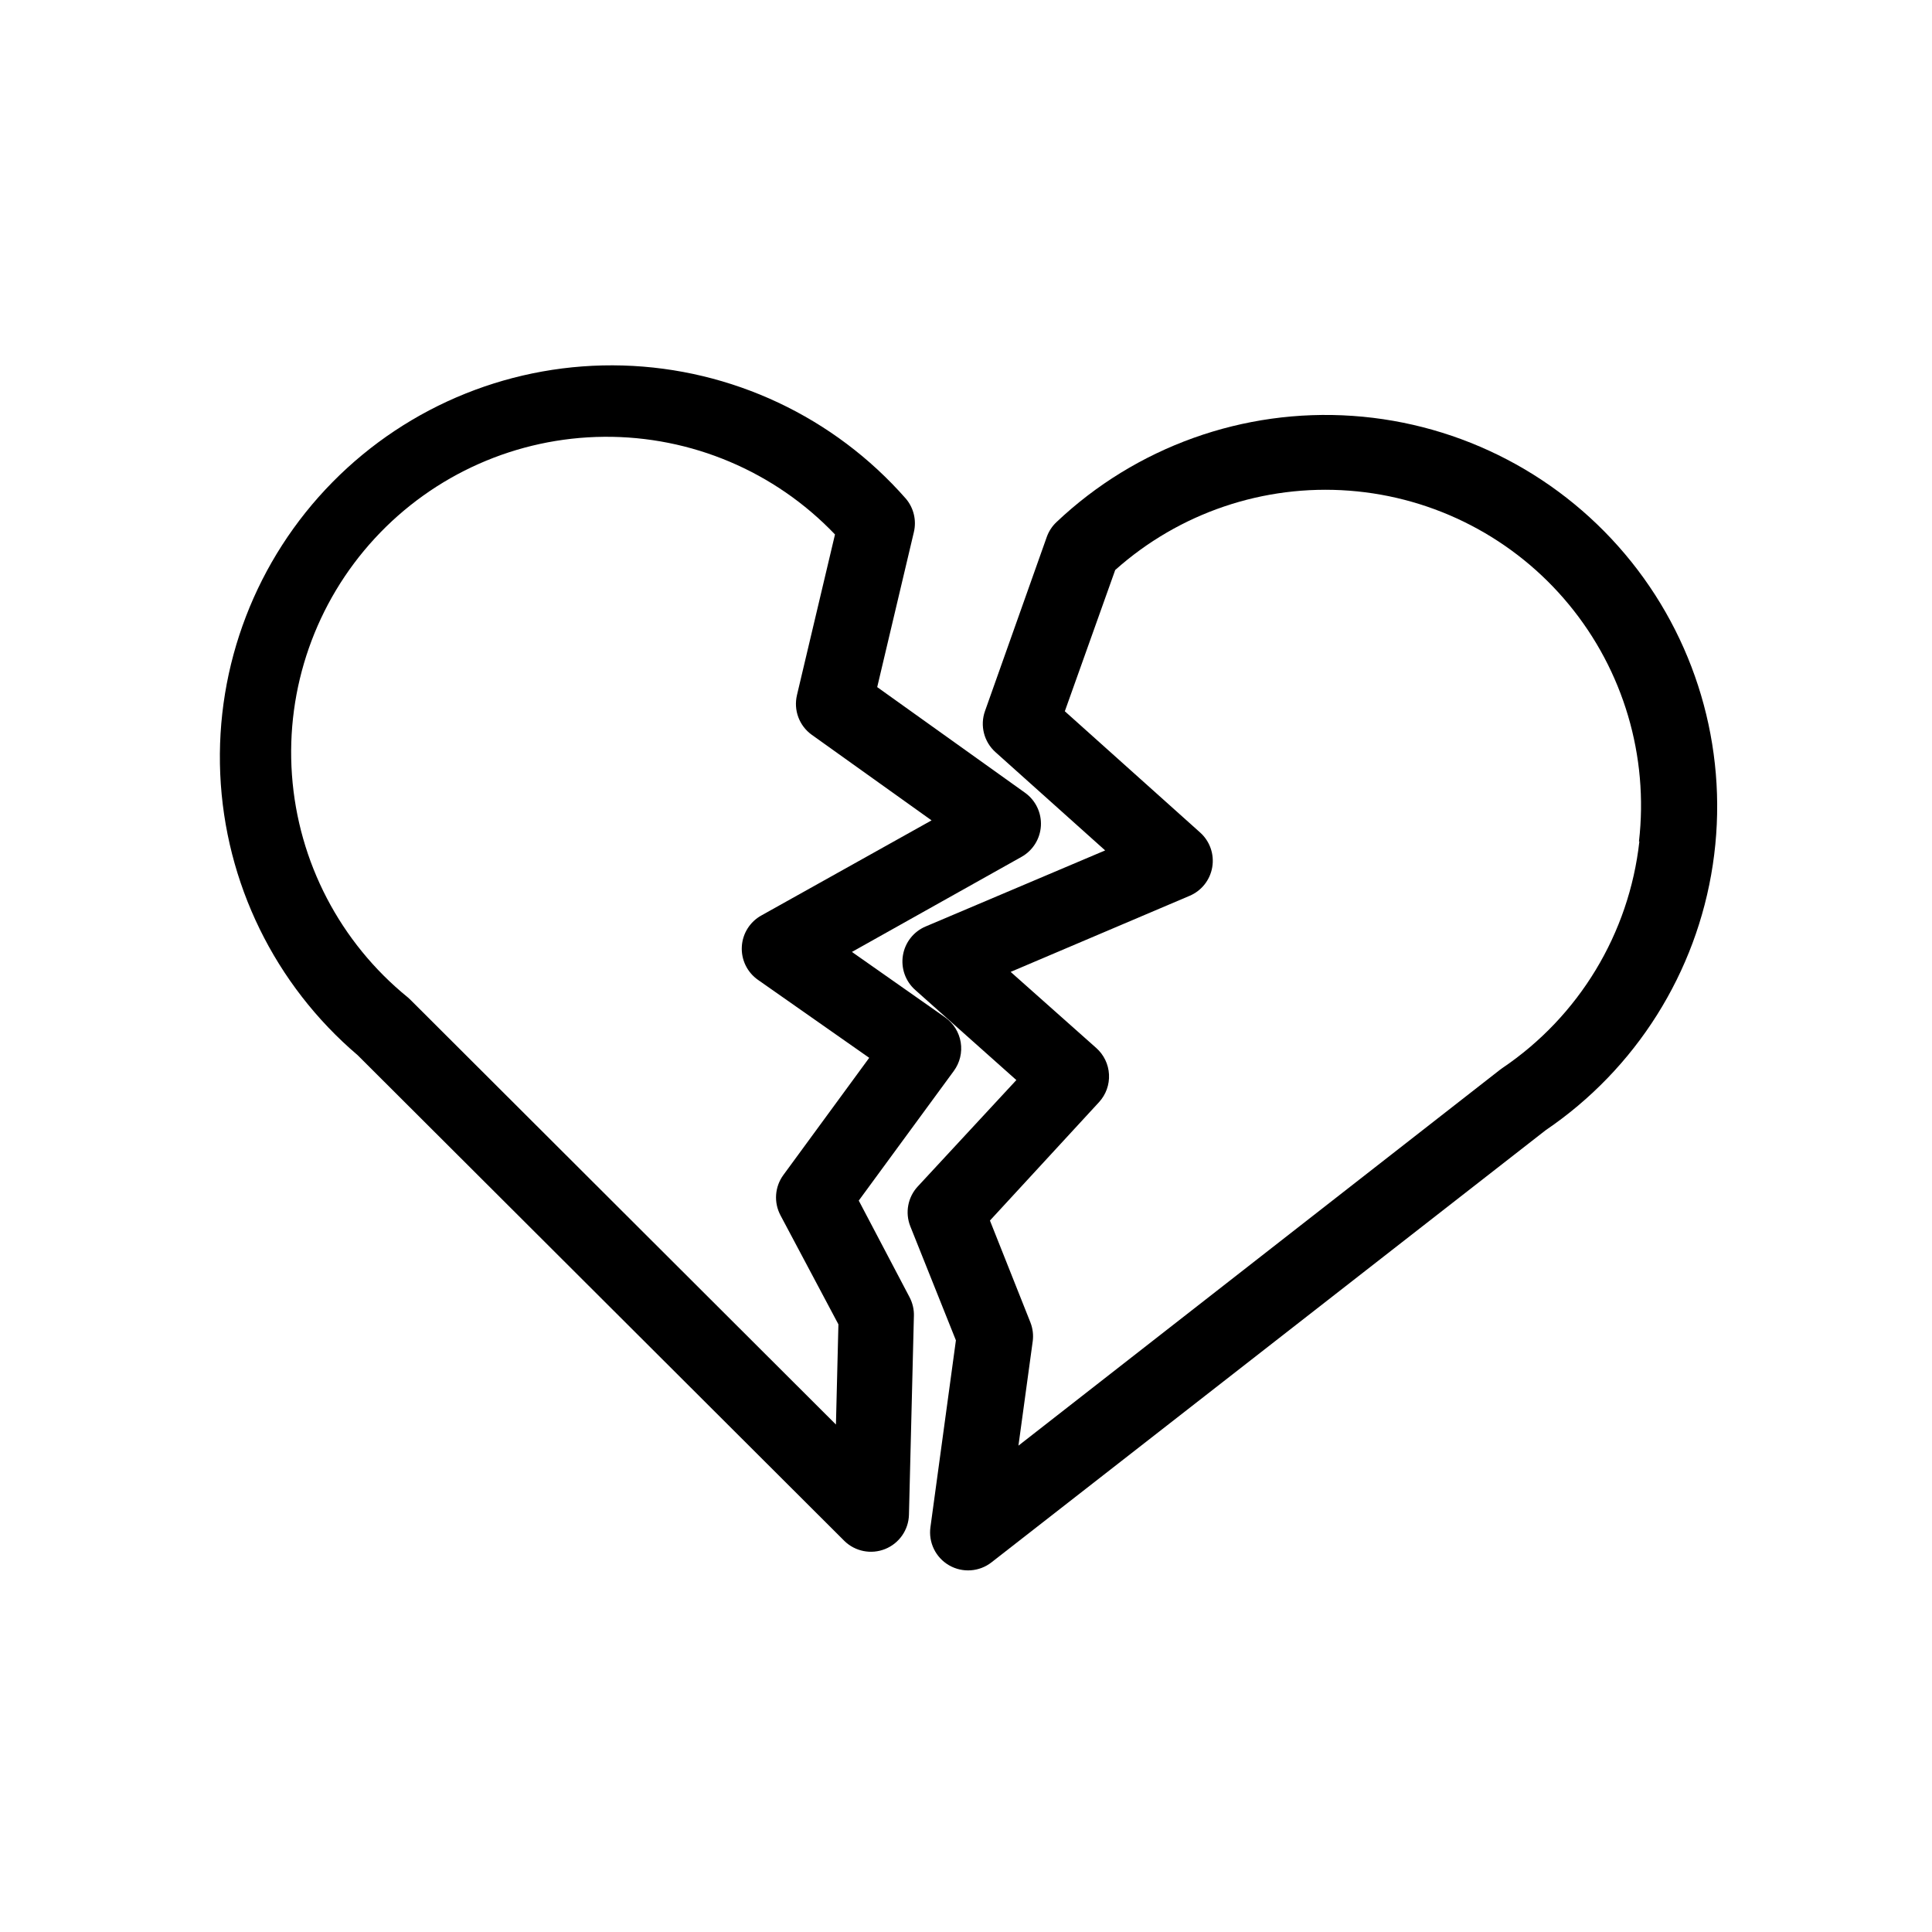 <?xml version="1.0" encoding="UTF-8"?>
<!-- Uploaded to: ICON Repo, www.svgrepo.com, Generator: ICON Repo Mixer Tools -->
<svg fill="#000000" width="800px" height="800px" version="1.1" viewBox="144 144 512 512" xmlns="http://www.w3.org/2000/svg">
 <g>
  <path d="m371.58 462.17 25.191-34.359c1.605-2.184 2.262-4.918 1.828-7.59-0.438-2.672-1.93-5.059-4.144-6.617l-24.688-17.332 44.941-25.191c3.008-1.68 4.945-4.785 5.141-8.227 0.191-3.438-1.387-6.738-4.184-8.75l-39.195-28.012 9.723-41.109c0.73-3.109-0.055-6.379-2.117-8.816-19.016-21.68-46.191-34.469-75.016-35.305-28.824-0.832-56.695 10.359-76.934 30.902-20.238 20.539-31.02 48.574-29.758 77.379 1.262 28.809 14.453 55.793 36.41 74.488l128.98 128.72h-0.004c2.859 2.805 7.109 3.648 10.824 2.152s6.191-5.051 6.305-9.055l1.309-52.648h0.004c0.059-1.754-0.344-3.488-1.16-5.039zm-20.758 3.879 15.367 28.918-0.656 26.551-112.7-112.5-0.754-0.707-0.004 0.004c-17.934-14.562-29.047-35.891-30.703-58.93-1.656-23.039 6.289-45.742 21.957-62.719 15.664-16.977 37.652-26.715 60.754-26.91 23.098-0.195 45.25 9.172 61.199 25.879l-10.078 42.57 0.004 0.004c-0.953 3.981 0.602 8.145 3.93 10.527l31.738 22.672-45.09 25.191c-3.047 1.68-5.012 4.812-5.195 8.289-0.184 3.473 1.438 6.797 4.289 8.789l29.473 20.656-22.773 31.086c-2.258 3.109-2.551 7.231-0.754 10.629z"/>
  <path d="m576.33 292.89c-18.133-22.648-44.922-36.676-73.867-38.676-28.945-2.004-57.41 8.207-78.484 28.148-1.156 1.09-2.035 2.434-2.57 3.93l-16.375 46.148c-1.371 3.856-0.273 8.152 2.773 10.883l29.07 26.047-47.559 20.152h-0.004c-3.191 1.344-5.465 4.231-6.027 7.648-0.566 3.418 0.668 6.883 3.258 9.18l26.801 23.879-26.145 28.215c-2.621 2.84-3.387 6.934-1.965 10.527l12.09 30.23-6.75 49.523c-0.559 4.062 1.398 8.055 4.949 10.102 3.551 2.043 7.988 1.738 11.223-0.781l146.86-114.52c23.93-16.246 39.992-41.75 44.305-70.352 4.316-28.602-3.508-57.703-21.582-80.289zm2.117 74.109v0.004c-2.711 24.379-15.992 46.336-36.324 60.055l-0.555 0.402-127.67 99.652 3.777-27.609h0.004c0.23-1.703 0.023-3.438-0.605-5.039l-10.73-27.004 28.918-31.387c1.828-1.992 2.777-4.637 2.633-7.336-0.141-2.703-1.363-5.231-3.391-7.023l-22.672-20.152 47.41-20.152c3.18-1.34 5.449-4.211 6.019-7.613 0.574-3.398-0.633-6.856-3.199-9.16l-35.871-32.145 13.352-37.434c16.965-15.152 39.367-22.742 62.047-21.023 22.68 1.723 43.684 12.609 58.164 30.148 14.48 17.539 21.191 40.223 18.59 62.82z"/>
 </g>
</svg>